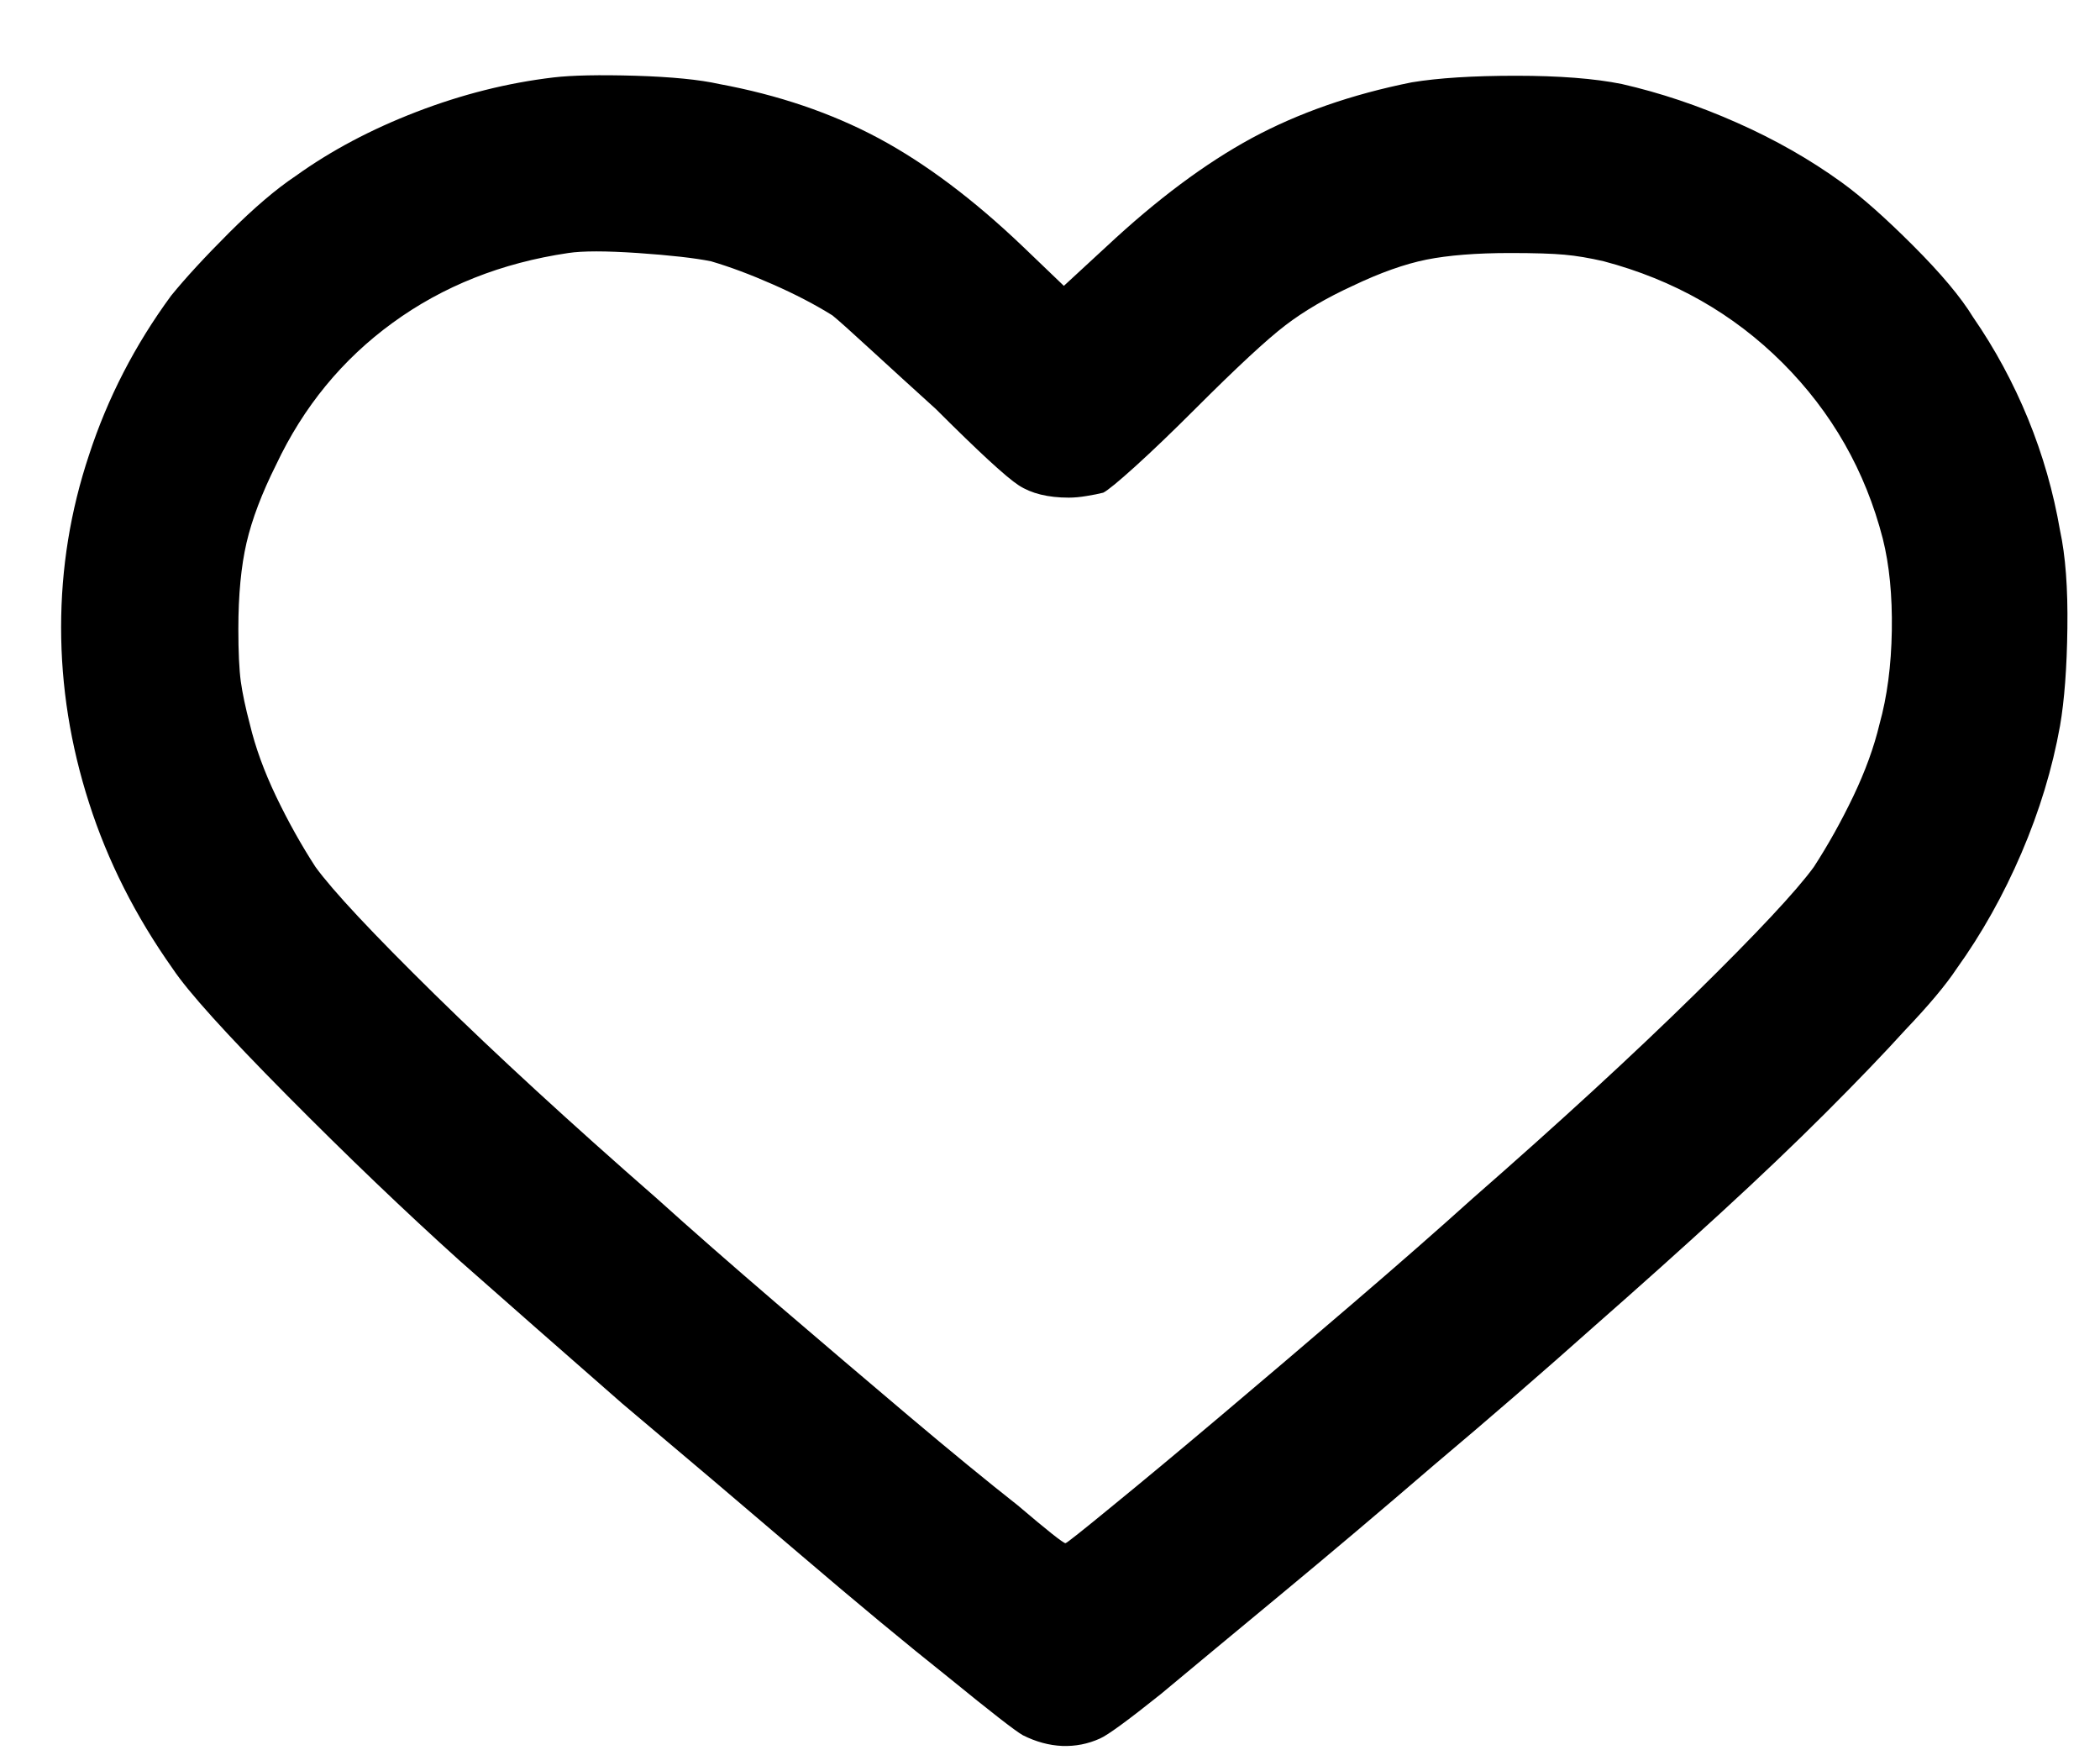 <svg xmlns="http://www.w3.org/2000/svg" width="30" height="25" viewBox="0 0 30 25" fill="none"><g clip-path="url(#clip0_555_11)"><path d="M7.907 1.106C7.25 1.184 6.598 1.348 5.949 1.598C5.3 1.848 4.726 2.153 4.226 2.512C3.944 2.7 3.628 2.97 3.276 3.321C2.924 3.673 2.647 3.974 2.444 4.224C1.928 4.927 1.537 5.685 1.272 6.498C1.006 7.295 0.873 8.116 0.873 8.96C0.873 9.804 1.006 10.64 1.272 11.468C1.537 12.297 1.936 13.086 2.467 13.836C2.686 14.165 3.229 14.766 4.097 15.642C4.964 16.517 5.789 17.306 6.57 18.01C7.242 18.604 8.016 19.283 8.891 20.049C9.782 20.799 10.63 21.518 11.435 22.206C12.24 22.894 12.947 23.48 13.557 23.965C14.151 24.449 14.502 24.723 14.612 24.785C14.799 24.879 14.987 24.93 15.174 24.938C15.362 24.945 15.542 24.91 15.714 24.832C15.823 24.785 16.112 24.574 16.581 24.199C17.05 23.808 17.624 23.332 18.304 22.769C18.984 22.206 19.715 21.589 20.496 20.917C21.294 20.245 22.052 19.588 22.771 18.947C23.411 18.385 24.013 17.846 24.576 17.33C25.139 16.814 25.643 16.333 26.088 15.888C26.534 15.442 26.913 15.048 27.225 14.704C27.553 14.36 27.796 14.071 27.952 13.836C28.311 13.336 28.62 12.785 28.878 12.184C29.136 11.582 29.32 10.976 29.429 10.367C29.491 10.007 29.527 9.542 29.534 8.972C29.542 8.401 29.507 7.936 29.429 7.577C29.335 7.03 29.183 6.498 28.972 5.982C28.761 5.467 28.499 4.982 28.186 4.529C28.014 4.247 27.729 3.907 27.331 3.509C26.932 3.11 26.592 2.809 26.311 2.606C25.858 2.278 25.357 1.993 24.81 1.751C24.263 1.508 23.716 1.325 23.169 1.2C22.778 1.121 22.274 1.082 21.657 1.082C21.04 1.082 20.543 1.114 20.168 1.176C19.309 1.348 18.547 1.614 17.882 1.973C17.218 2.333 16.526 2.849 15.807 3.521L15.198 4.083L14.612 3.521C13.908 2.849 13.221 2.333 12.549 1.973C11.877 1.614 11.118 1.356 10.274 1.2C9.993 1.137 9.595 1.098 9.079 1.082C8.563 1.067 8.172 1.075 7.907 1.106ZM10.157 3.732C10.423 3.81 10.716 3.919 11.036 4.06C11.357 4.201 11.642 4.349 11.892 4.505C11.97 4.568 12.154 4.732 12.443 4.998C12.732 5.263 13.041 5.545 13.369 5.842C13.979 6.451 14.373 6.815 14.553 6.932C14.733 7.049 14.971 7.108 15.268 7.108C15.346 7.108 15.432 7.1 15.526 7.084C15.62 7.069 15.698 7.053 15.761 7.037C15.823 7.006 15.976 6.881 16.218 6.662C16.46 6.443 16.745 6.17 17.073 5.842C17.667 5.248 18.097 4.849 18.363 4.646C18.629 4.443 18.949 4.255 19.324 4.083C19.715 3.896 20.067 3.771 20.379 3.708C20.692 3.646 21.09 3.614 21.575 3.614C21.919 3.614 22.177 3.622 22.349 3.638C22.52 3.653 22.708 3.685 22.911 3.732C23.912 3.997 24.763 4.482 25.467 5.185C26.17 5.889 26.647 6.725 26.897 7.694C26.991 8.069 27.034 8.507 27.026 9.007C27.018 9.507 26.959 9.952 26.85 10.343C26.772 10.671 26.647 11.015 26.475 11.375C26.303 11.734 26.115 12.07 25.912 12.383C25.662 12.727 25.096 13.332 24.212 14.2C23.329 15.067 22.27 16.04 21.036 17.119C20.551 17.556 19.981 18.056 19.324 18.619C18.668 19.182 18.039 19.717 17.437 20.225C16.835 20.733 16.323 21.159 15.901 21.503C15.464 21.862 15.237 22.042 15.221 22.042C15.19 22.042 14.963 21.862 14.541 21.503C14.104 21.159 13.584 20.733 12.982 20.225C12.381 19.717 11.752 19.182 11.095 18.619C10.439 18.056 9.868 17.556 9.384 17.119C8.149 16.04 7.09 15.067 6.207 14.2C5.324 13.332 4.757 12.727 4.507 12.383C4.304 12.07 4.116 11.734 3.944 11.375C3.772 11.015 3.647 10.671 3.569 10.343C3.507 10.109 3.464 9.905 3.44 9.734C3.417 9.562 3.405 9.312 3.405 8.983C3.405 8.499 3.444 8.088 3.522 7.752C3.6 7.416 3.741 7.045 3.944 6.639C4.335 5.81 4.89 5.134 5.609 4.611C6.328 4.087 7.164 3.755 8.118 3.614C8.321 3.583 8.653 3.583 9.114 3.614C9.575 3.646 9.923 3.685 10.157 3.732Z" fill="black"></path></g><defs><clipPath id="clip0_555_11"><rect width="28.72" height="25" fill="white" transform="matrix(1 0 0 -1 0.85 25)"></rect></clipPath></defs></svg>